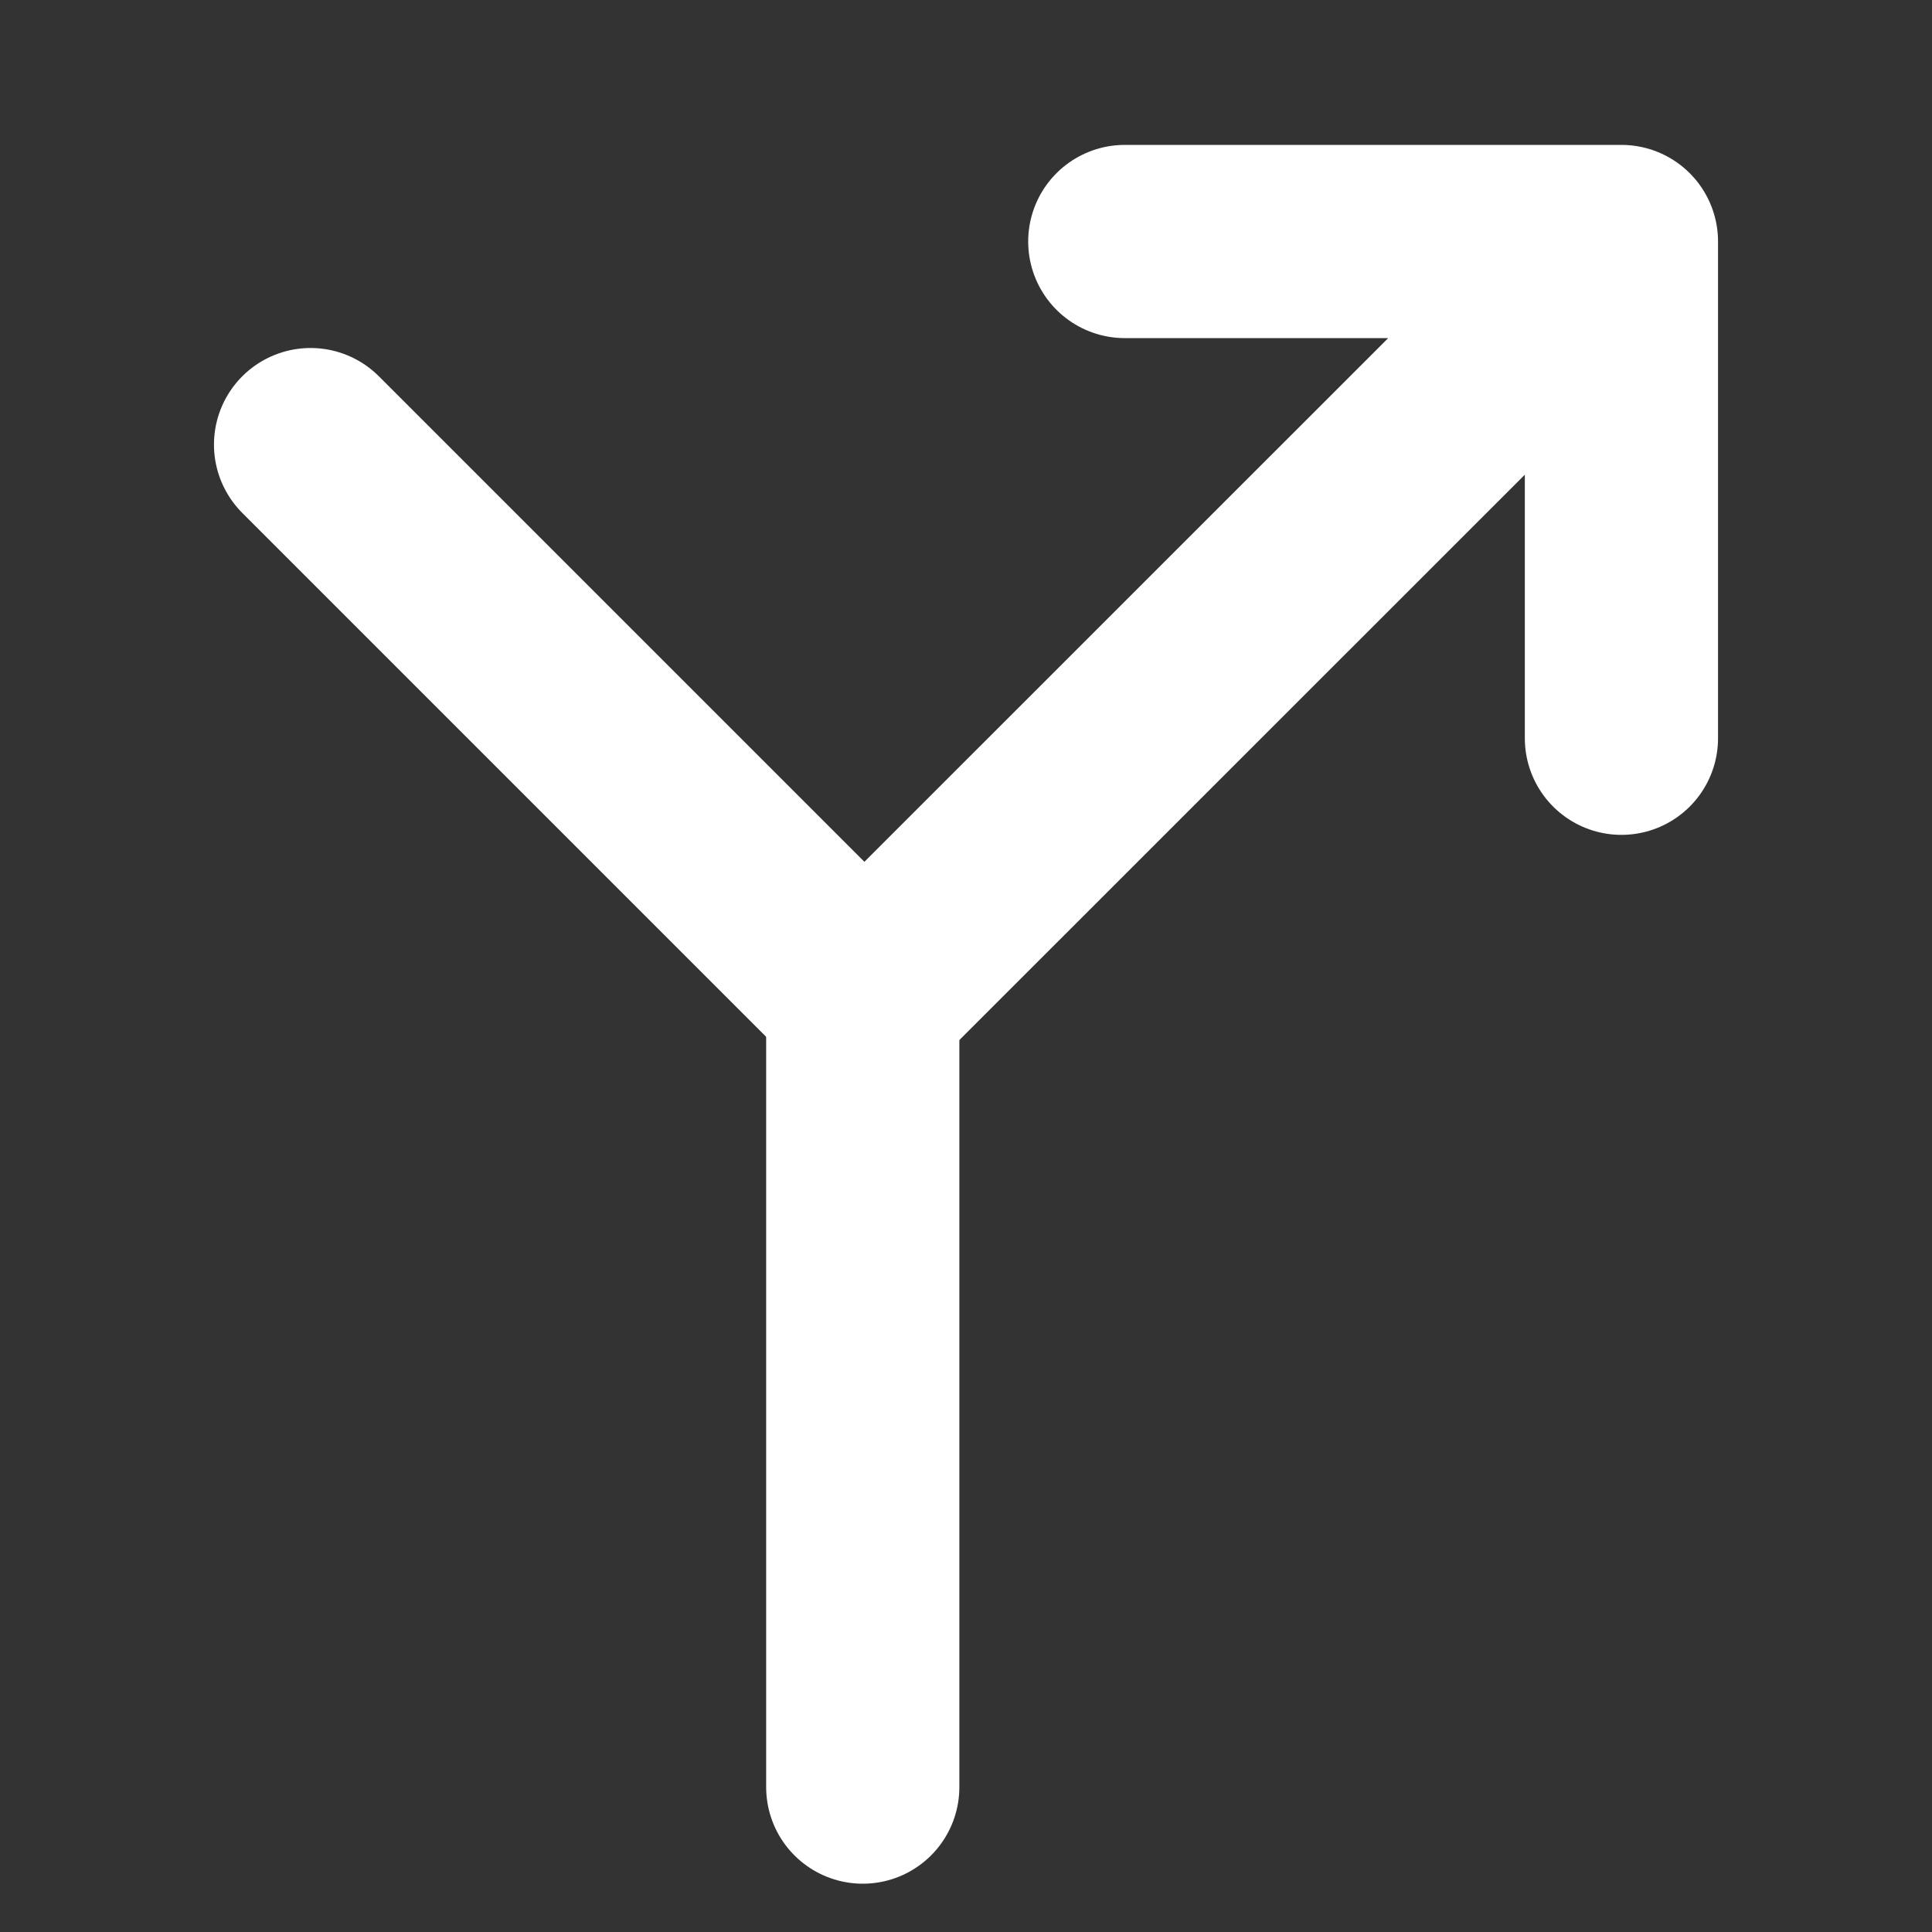 <svg width="16" height="16" viewBox="0 0 16 16" fill="none" xmlns="http://www.w3.org/2000/svg">
<rect x="0" y="0" width="16" height="16" fill="#333333" stroke="none"/>
<path d="M7.145 14.8L7.145 8.286" stroke="white" stroke-width="1.6" stroke-linecap="round" stroke-linejoin="round"/>
<path d="M7.232 8.195L12.889 2.539M9.315 2H13.428V6.114" stroke="white" stroke-width="1.6" stroke-linecap="round" stroke-linejoin="round"/>
<path d="M7.086 8.196L2.572 3.682" stroke="white" stroke-width="1.6" stroke-linecap="round" stroke-linejoin="round"/>
</svg>
